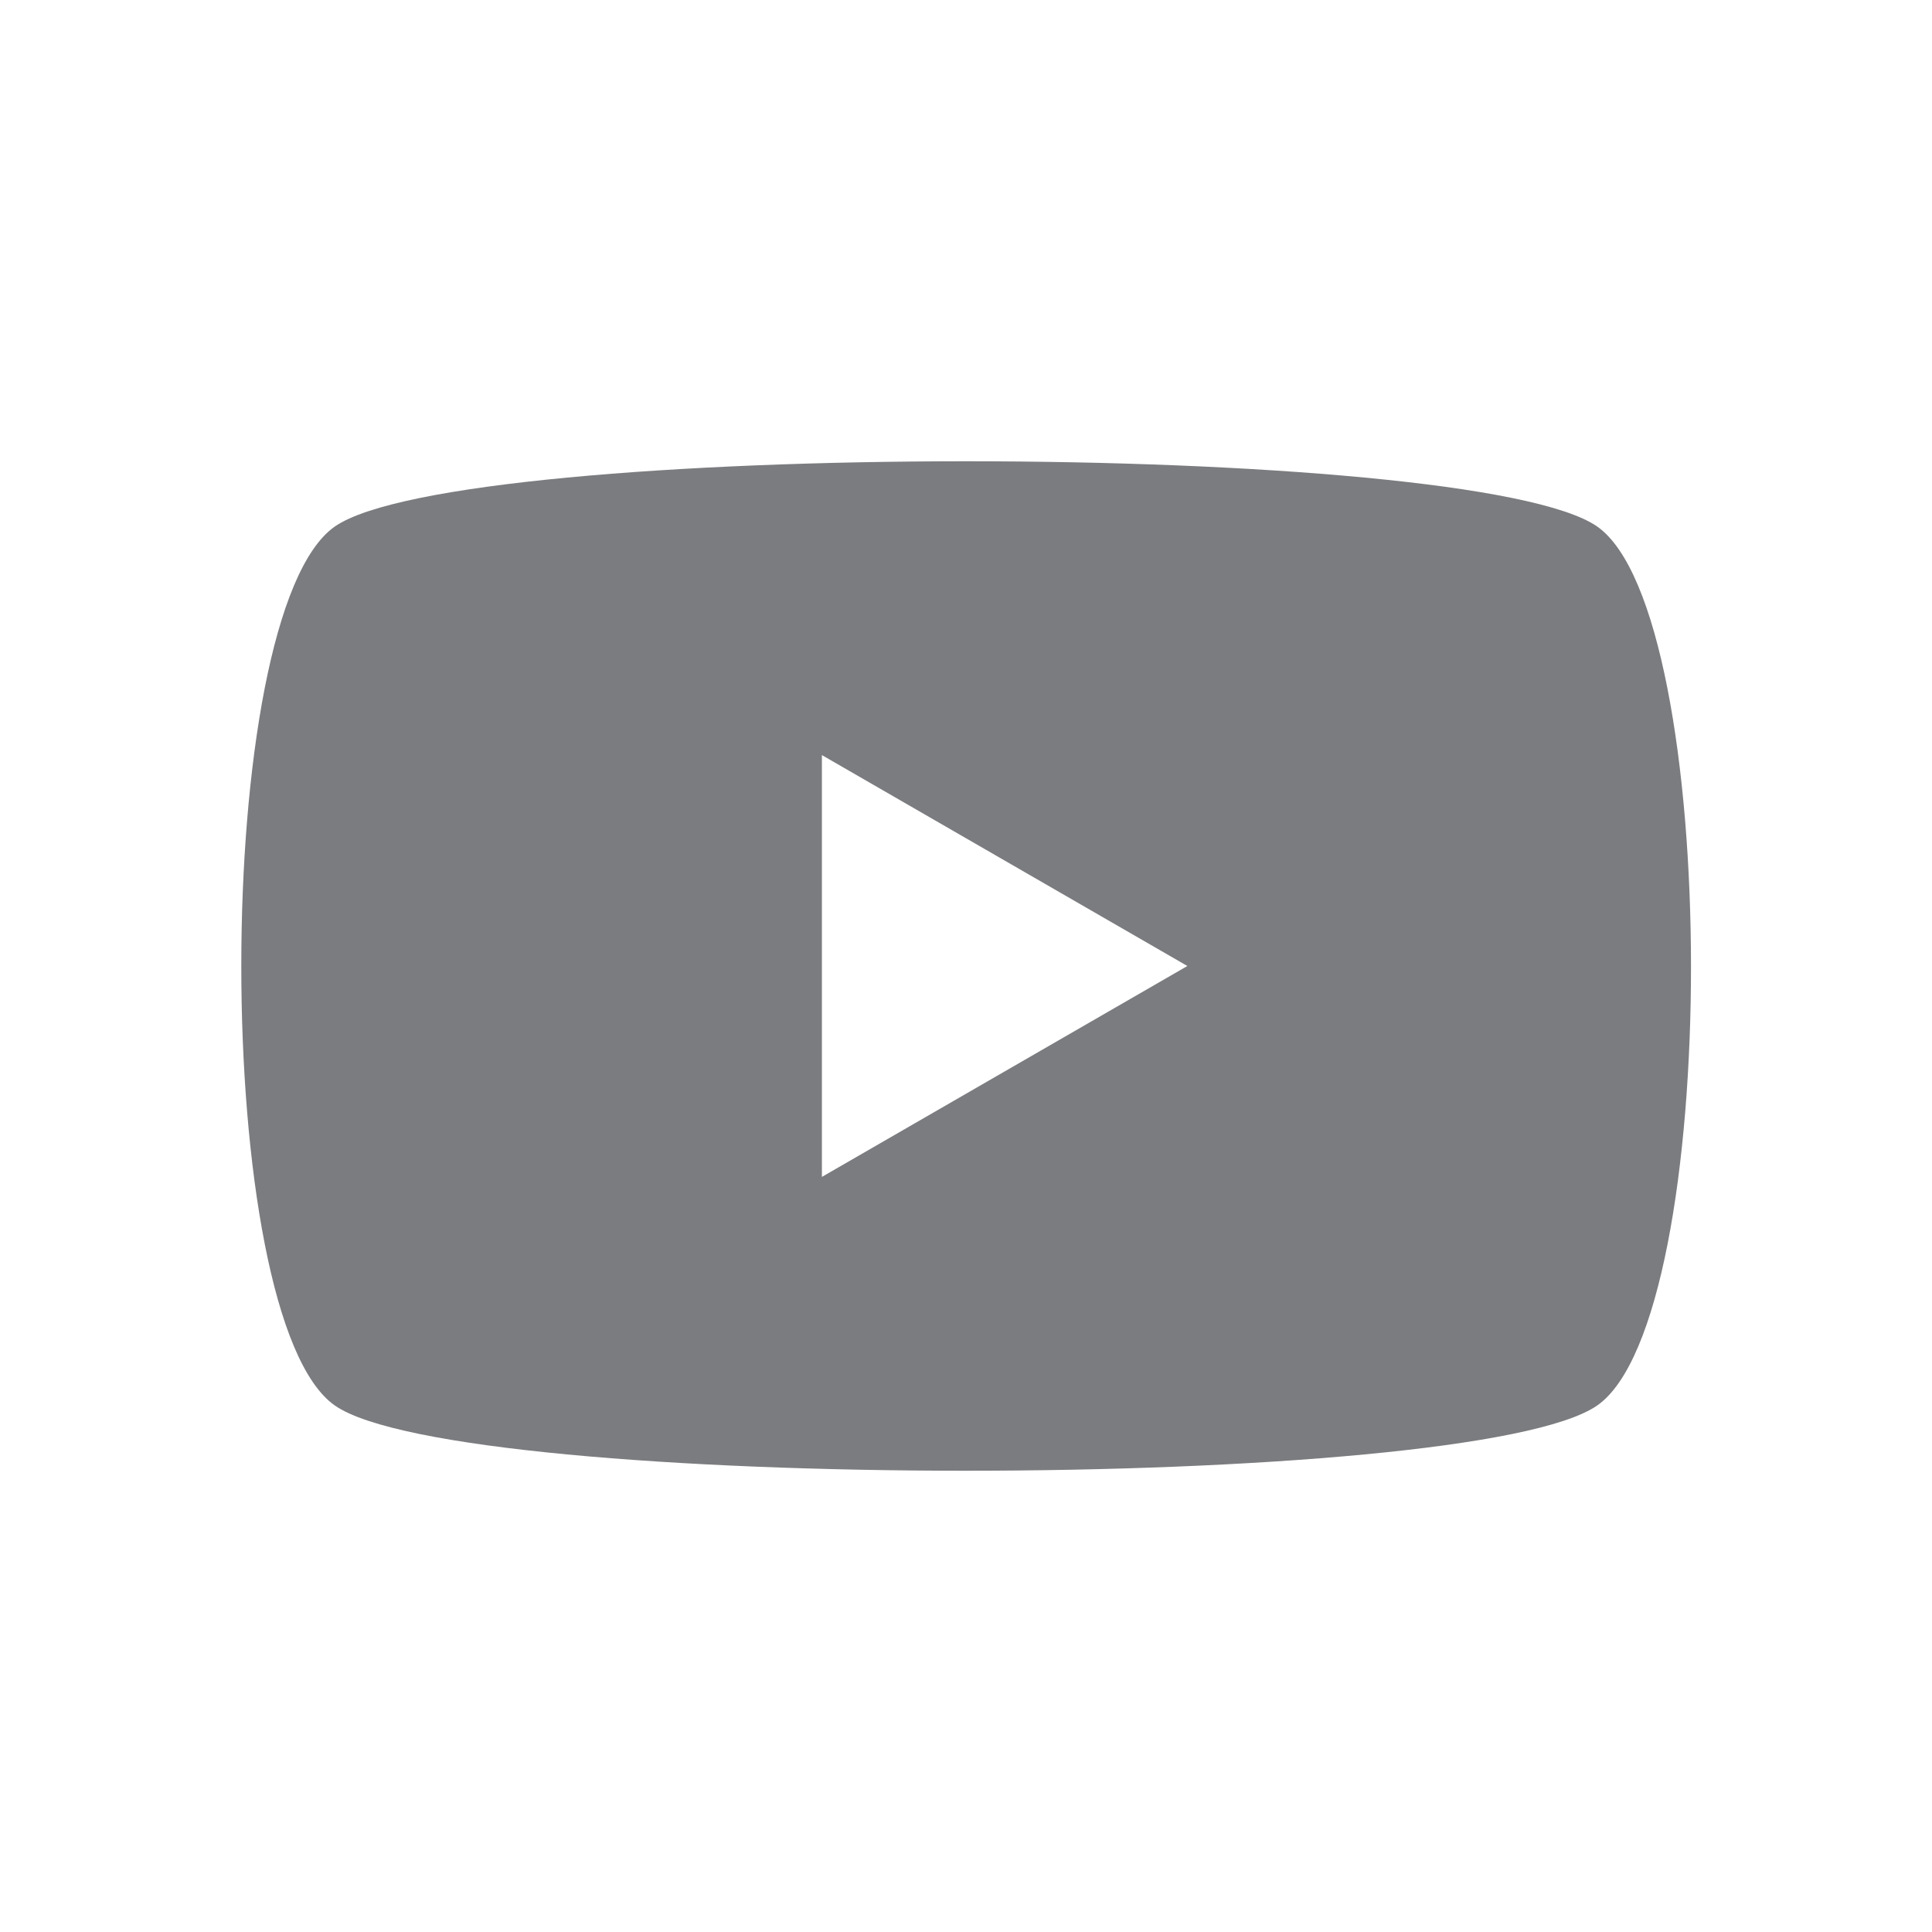 <svg xmlns="http://www.w3.org/2000/svg" width="24" height="24" viewBox="0 0 24 24"><defs><style>.cls-1{fill:#7b7c7f;}.cls-2{fill:none;}</style></defs><title>YouTube</title><g id="Layer_2" data-name="Layer 2"><g id="Layer_1-2" data-name="Layer 1"><path id="path5068" class="cls-1" d="M12,5.73c-3.53,0-7.06.27-7.84.81-1.55,1.08-1.55,9.84,0,10.92s14.12,1.08,15.68,0,1.55-9.84,0-10.92C19.06,6,15.53,5.73,12,5.73ZM10.21,9.38,14.75,12l-4.54,2.62Z"/><rect class="cls-2" width="24" height="24"/></g></g></svg>